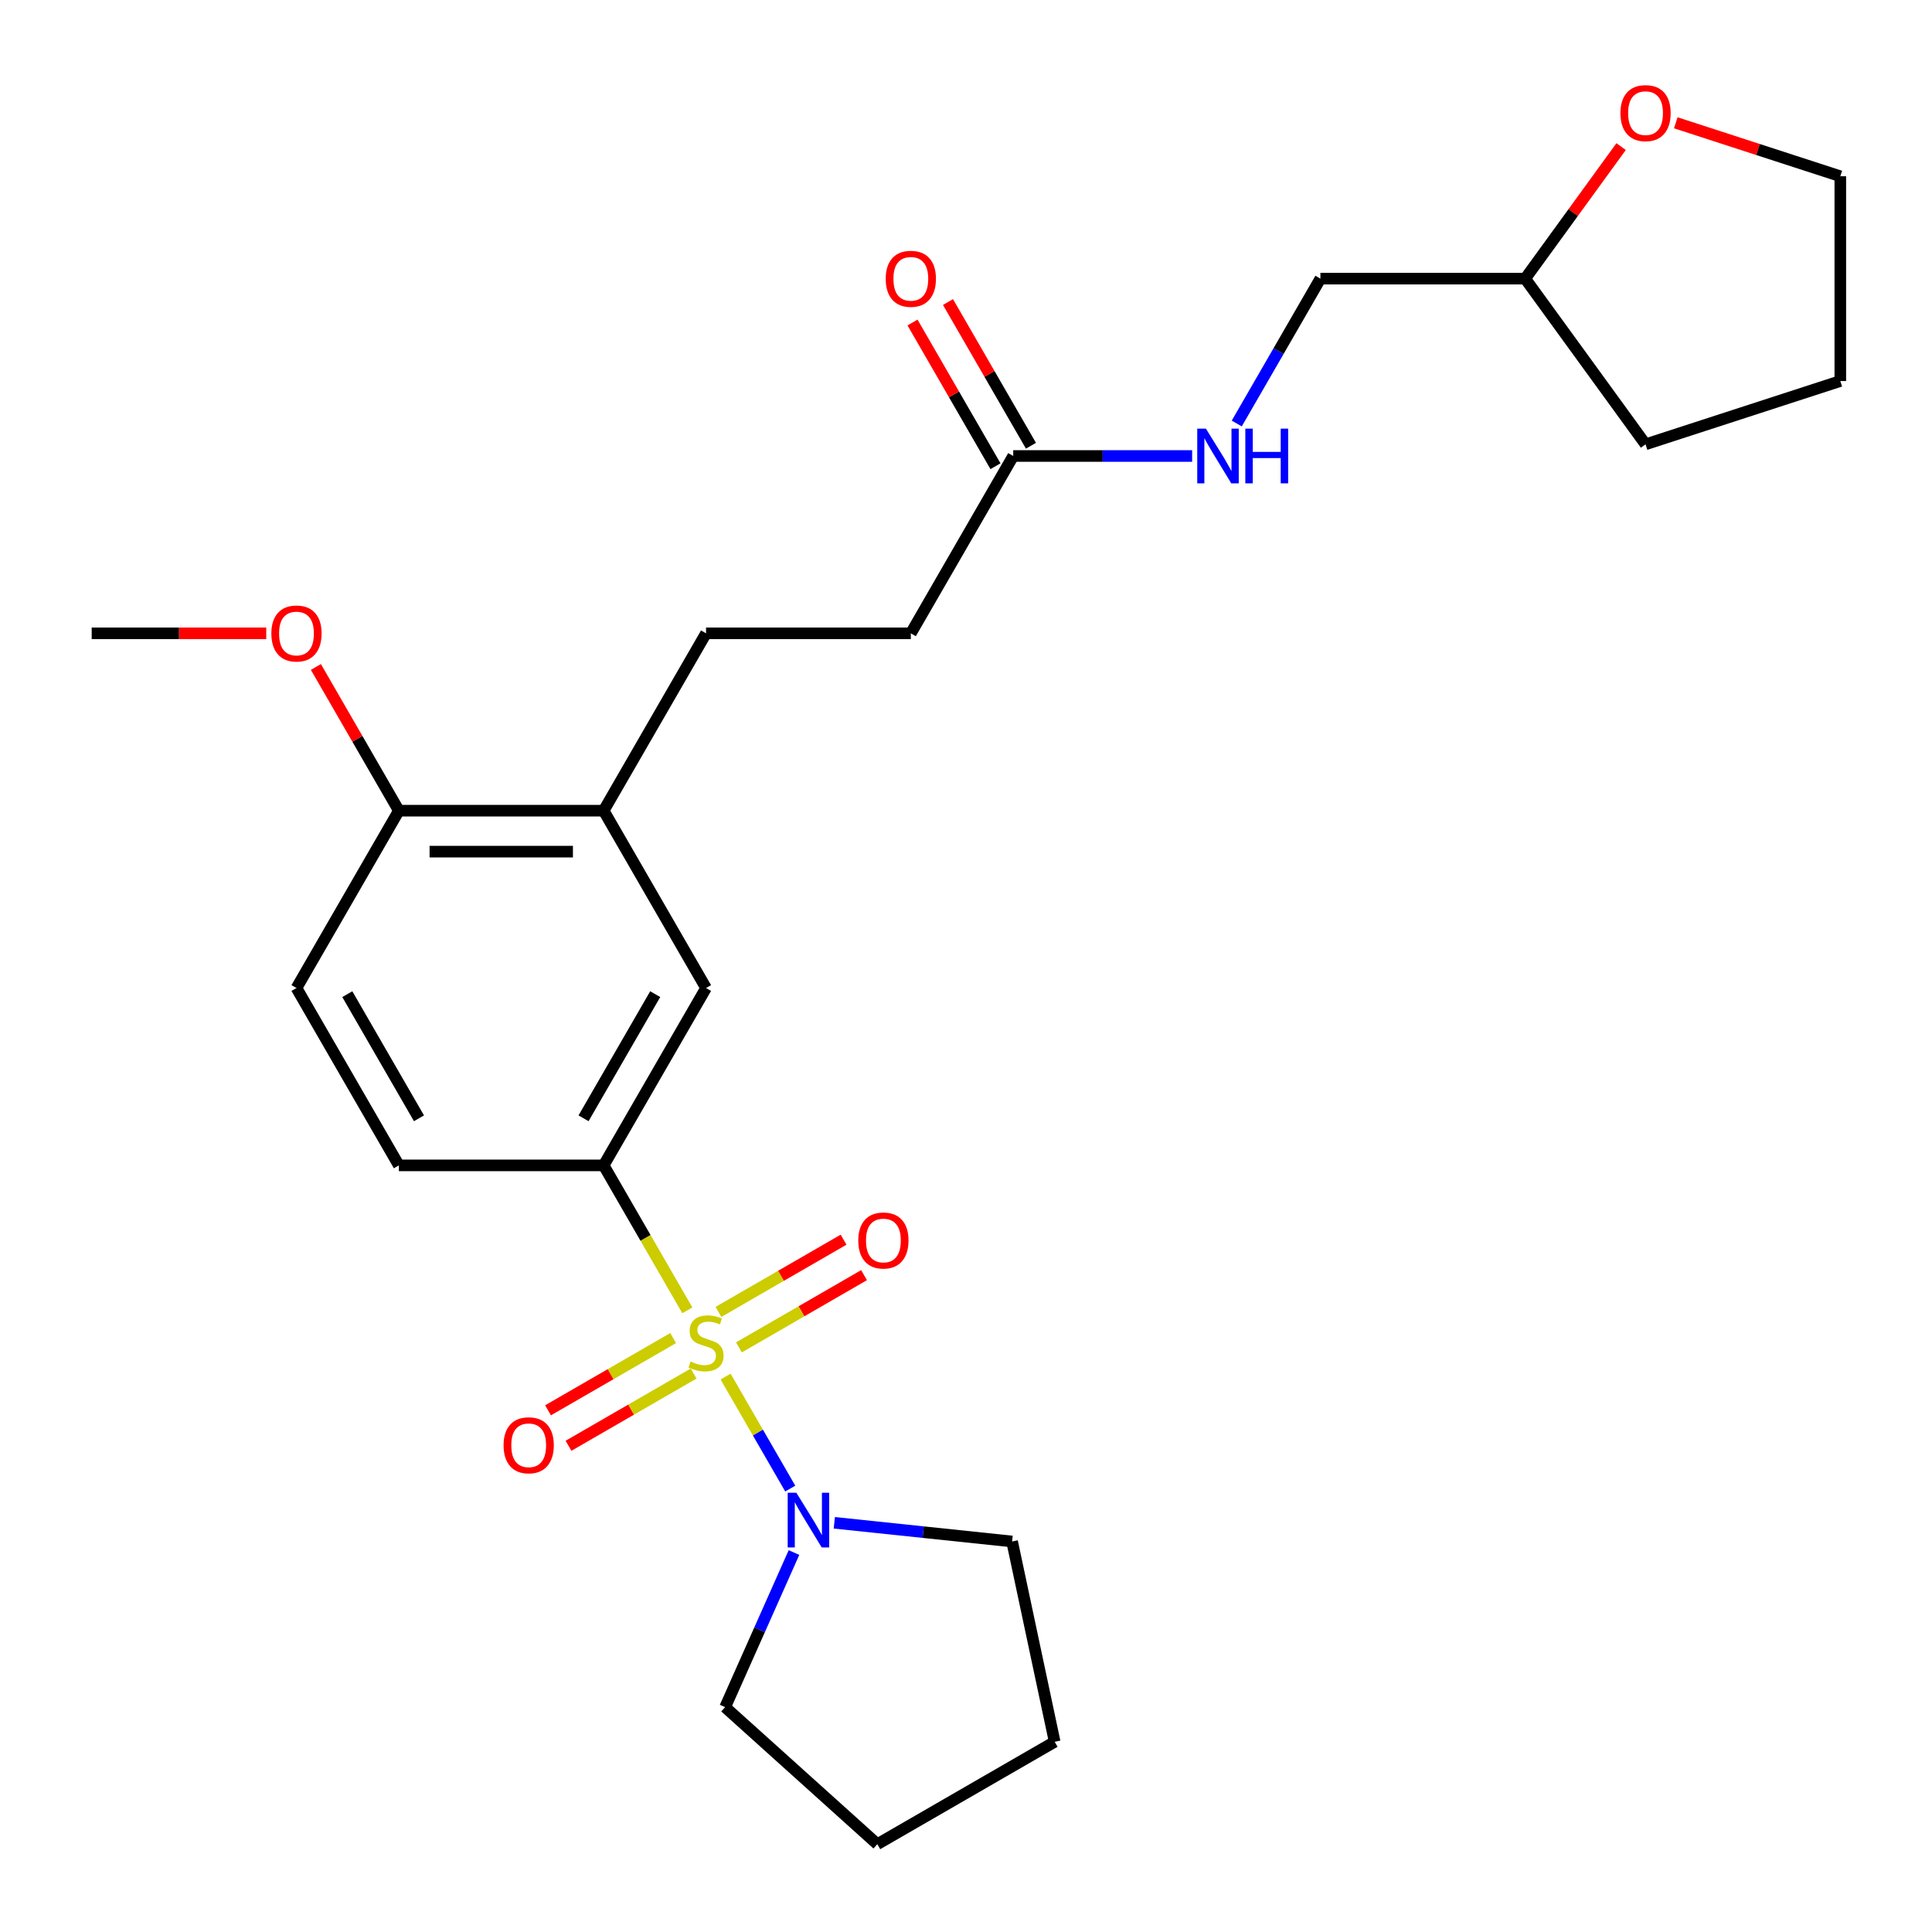 <?xml version='1.0' encoding='iso-8859-1'?>
<svg version='1.1' baseProfile='full'
              xmlns='http://www.w3.org/2000/svg'
                      xmlns:rdkit='http://www.rdkit.org/xml'
                      xmlns:xlink='http://www.w3.org/1999/xlink'
                  xml:space='preserve'
width='1000px' height='1000px' viewBox='0 0 1000 1000'>
<!-- END OF HEADER -->
<rect style='opacity:1.0;fill:#FFFFFF;stroke:none' width='1000' height='1000' x='0' y='0'> </rect>
<path class='bond-0' d='M 375.568,712.524 L 392.3,741.504' style='fill:none;fill-rule:evenodd;stroke:#CCCC00;stroke-width:6px;stroke-linecap:butt;stroke-linejoin:miter;stroke-opacity:1' />
<path class='bond-0' d='M 392.3,741.504 L 409.032,770.485' style='fill:none;fill-rule:evenodd;stroke:#0000FF;stroke-width:6px;stroke-linecap:butt;stroke-linejoin:miter;stroke-opacity:1' />
<path class='bond-1' d='M 355.765,678.224 L 334.107,640.711' style='fill:none;fill-rule:evenodd;stroke:#CCCC00;stroke-width:6px;stroke-linecap:butt;stroke-linejoin:miter;stroke-opacity:1' />
<path class='bond-1' d='M 334.107,640.711 L 312.449,603.199' style='fill:none;fill-rule:evenodd;stroke:#000000;stroke-width:6px;stroke-linecap:butt;stroke-linejoin:miter;stroke-opacity:1' />
<path class='bond-3' d='M 348.417,692.587 L 316.04,711.279' style='fill:none;fill-rule:evenodd;stroke:#CCCC00;stroke-width:6px;stroke-linecap:butt;stroke-linejoin:miter;stroke-opacity:1' />
<path class='bond-3' d='M 316.04,711.279 L 283.663,729.972' style='fill:none;fill-rule:evenodd;stroke:#FF0000;stroke-width:6px;stroke-linecap:butt;stroke-linejoin:miter;stroke-opacity:1' />
<path class='bond-3' d='M 359.017,710.945 L 326.64,729.638' style='fill:none;fill-rule:evenodd;stroke:#CCCC00;stroke-width:6px;stroke-linecap:butt;stroke-linejoin:miter;stroke-opacity:1' />
<path class='bond-3' d='M 326.64,729.638 L 294.263,748.331' style='fill:none;fill-rule:evenodd;stroke:#FF0000;stroke-width:6px;stroke-linecap:butt;stroke-linejoin:miter;stroke-opacity:1' />
<path class='bond-4' d='M 382.477,697.401 L 414.853,678.708' style='fill:none;fill-rule:evenodd;stroke:#CCCC00;stroke-width:6px;stroke-linecap:butt;stroke-linejoin:miter;stroke-opacity:1' />
<path class='bond-4' d='M 414.853,678.708 L 447.23,660.015' style='fill:none;fill-rule:evenodd;stroke:#FF0000;stroke-width:6px;stroke-linecap:butt;stroke-linejoin:miter;stroke-opacity:1' />
<path class='bond-4' d='M 371.877,679.042 L 404.254,660.349' style='fill:none;fill-rule:evenodd;stroke:#CCCC00;stroke-width:6px;stroke-linecap:butt;stroke-linejoin:miter;stroke-opacity:1' />
<path class='bond-4' d='M 404.254,660.349 L 436.631,641.656' style='fill:none;fill-rule:evenodd;stroke:#FF0000;stroke-width:6px;stroke-linecap:butt;stroke-linejoin:miter;stroke-opacity:1' />
<path class='bond-18' d='M 431.835,788.196 L 477.847,793.032' style='fill:none;fill-rule:evenodd;stroke:#0000FF;stroke-width:6px;stroke-linecap:butt;stroke-linejoin:miter;stroke-opacity:1' />
<path class='bond-18' d='M 477.847,793.032 L 523.86,797.868' style='fill:none;fill-rule:evenodd;stroke:#000000;stroke-width:6px;stroke-linecap:butt;stroke-linejoin:miter;stroke-opacity:1' />
<path class='bond-19' d='M 410.96,803.599 L 393.146,843.61' style='fill:none;fill-rule:evenodd;stroke:#0000FF;stroke-width:6px;stroke-linecap:butt;stroke-linejoin:miter;stroke-opacity:1' />
<path class='bond-19' d='M 393.146,843.61 L 375.332,883.621' style='fill:none;fill-rule:evenodd;stroke:#000000;stroke-width:6px;stroke-linecap:butt;stroke-linejoin:miter;stroke-opacity:1' />
<path class='bond-2' d='M 312.449,603.199 L 365.447,511.404' style='fill:none;fill-rule:evenodd;stroke:#000000;stroke-width:6px;stroke-linecap:butt;stroke-linejoin:miter;stroke-opacity:1' />
<path class='bond-2' d='M 302.04,578.83 L 339.138,514.574' style='fill:none;fill-rule:evenodd;stroke:#000000;stroke-width:6px;stroke-linecap:butt;stroke-linejoin:miter;stroke-opacity:1' />
<path class='bond-9' d='M 312.449,603.199 L 206.453,603.199' style='fill:none;fill-rule:evenodd;stroke:#000000;stroke-width:6px;stroke-linecap:butt;stroke-linejoin:miter;stroke-opacity:1' />
<path class='bond-5' d='M 365.447,511.404 L 312.449,419.609' style='fill:none;fill-rule:evenodd;stroke:#000000;stroke-width:6px;stroke-linecap:butt;stroke-linejoin:miter;stroke-opacity:1' />
<path class='bond-11' d='M 312.449,419.609 L 365.447,327.814' style='fill:none;fill-rule:evenodd;stroke:#000000;stroke-width:6px;stroke-linecap:butt;stroke-linejoin:miter;stroke-opacity:1' />
<path class='bond-27' d='M 312.449,419.609 L 206.453,419.609' style='fill:none;fill-rule:evenodd;stroke:#000000;stroke-width:6px;stroke-linecap:butt;stroke-linejoin:miter;stroke-opacity:1' />
<path class='bond-27' d='M 296.55,440.808 L 222.353,440.808' style='fill:none;fill-rule:evenodd;stroke:#000000;stroke-width:6px;stroke-linecap:butt;stroke-linejoin:miter;stroke-opacity:1' />
<path class='bond-6' d='M 524.44,236.019 L 471.443,327.814' style='fill:none;fill-rule:evenodd;stroke:#000000;stroke-width:6px;stroke-linecap:butt;stroke-linejoin:miter;stroke-opacity:1' />
<path class='bond-8' d='M 524.44,236.019 L 570.743,236.019' style='fill:none;fill-rule:evenodd;stroke:#000000;stroke-width:6px;stroke-linecap:butt;stroke-linejoin:miter;stroke-opacity:1' />
<path class='bond-8' d='M 570.743,236.019 L 617.046,236.019' style='fill:none;fill-rule:evenodd;stroke:#0000FF;stroke-width:6px;stroke-linecap:butt;stroke-linejoin:miter;stroke-opacity:1' />
<path class='bond-10' d='M 533.62,230.719 L 512.147,193.527' style='fill:none;fill-rule:evenodd;stroke:#000000;stroke-width:6px;stroke-linecap:butt;stroke-linejoin:miter;stroke-opacity:1' />
<path class='bond-10' d='M 512.147,193.527 L 490.674,156.334' style='fill:none;fill-rule:evenodd;stroke:#FF0000;stroke-width:6px;stroke-linecap:butt;stroke-linejoin:miter;stroke-opacity:1' />
<path class='bond-10' d='M 515.261,241.319 L 493.788,204.126' style='fill:none;fill-rule:evenodd;stroke:#000000;stroke-width:6px;stroke-linecap:butt;stroke-linejoin:miter;stroke-opacity:1' />
<path class='bond-10' d='M 493.788,204.126 L 472.315,166.934' style='fill:none;fill-rule:evenodd;stroke:#FF0000;stroke-width:6px;stroke-linecap:butt;stroke-linejoin:miter;stroke-opacity:1' />
<path class='bond-7' d='M 206.453,419.609 L 153.456,511.404' style='fill:none;fill-rule:evenodd;stroke:#000000;stroke-width:6px;stroke-linecap:butt;stroke-linejoin:miter;stroke-opacity:1' />
<path class='bond-17' d='M 206.453,419.609 L 184.98,382.416' style='fill:none;fill-rule:evenodd;stroke:#000000;stroke-width:6px;stroke-linecap:butt;stroke-linejoin:miter;stroke-opacity:1' />
<path class='bond-17' d='M 184.98,382.416 L 163.507,345.224' style='fill:none;fill-rule:evenodd;stroke:#FF0000;stroke-width:6px;stroke-linecap:butt;stroke-linejoin:miter;stroke-opacity:1' />
<path class='bond-15' d='M 640.141,219.209 L 661.788,181.717' style='fill:none;fill-rule:evenodd;stroke:#0000FF;stroke-width:6px;stroke-linecap:butt;stroke-linejoin:miter;stroke-opacity:1' />
<path class='bond-15' d='M 661.788,181.717 L 683.434,144.224' style='fill:none;fill-rule:evenodd;stroke:#000000;stroke-width:6px;stroke-linecap:butt;stroke-linejoin:miter;stroke-opacity:1' />
<path class='bond-13' d='M 206.453,603.199 L 153.456,511.404' style='fill:none;fill-rule:evenodd;stroke:#000000;stroke-width:6px;stroke-linecap:butt;stroke-linejoin:miter;stroke-opacity:1' />
<path class='bond-13' d='M 216.863,578.83 L 179.764,514.574' style='fill:none;fill-rule:evenodd;stroke:#000000;stroke-width:6px;stroke-linecap:butt;stroke-linejoin:miter;stroke-opacity:1' />
<path class='bond-14' d='M 365.447,327.814 L 471.443,327.814' style='fill:none;fill-rule:evenodd;stroke:#000000;stroke-width:6px;stroke-linecap:butt;stroke-linejoin:miter;stroke-opacity:1' />
<path class='bond-12' d='M 839.083,75.882 L 814.256,110.053' style='fill:none;fill-rule:evenodd;stroke:#FF0000;stroke-width:6px;stroke-linecap:butt;stroke-linejoin:miter;stroke-opacity:1' />
<path class='bond-12' d='M 814.256,110.053 L 789.43,144.224' style='fill:none;fill-rule:evenodd;stroke:#000000;stroke-width:6px;stroke-linecap:butt;stroke-linejoin:miter;stroke-opacity:1' />
<path class='bond-20' d='M 867.382,63.557 L 909.961,77.392' style='fill:none;fill-rule:evenodd;stroke:#FF0000;stroke-width:6px;stroke-linecap:butt;stroke-linejoin:miter;stroke-opacity:1' />
<path class='bond-20' d='M 909.961,77.392 L 952.54,91.226' style='fill:none;fill-rule:evenodd;stroke:#000000;stroke-width:6px;stroke-linecap:butt;stroke-linejoin:miter;stroke-opacity:1' />
<path class='bond-16' d='M 683.434,144.224 L 789.43,144.224' style='fill:none;fill-rule:evenodd;stroke:#000000;stroke-width:6px;stroke-linecap:butt;stroke-linejoin:miter;stroke-opacity:1' />
<path class='bond-22' d='M 789.43,144.224 L 851.732,229.976' style='fill:none;fill-rule:evenodd;stroke:#000000;stroke-width:6px;stroke-linecap:butt;stroke-linejoin:miter;stroke-opacity:1' />
<path class='bond-21' d='M 137.806,327.814 L 92.633,327.814' style='fill:none;fill-rule:evenodd;stroke:#FF0000;stroke-width:6px;stroke-linecap:butt;stroke-linejoin:miter;stroke-opacity:1' />
<path class='bond-21' d='M 92.633,327.814 L 47.46,327.814' style='fill:none;fill-rule:evenodd;stroke:#000000;stroke-width:6px;stroke-linecap:butt;stroke-linejoin:miter;stroke-opacity:1' />
<path class='bond-24' d='M 523.86,797.868 L 545.897,901.548' style='fill:none;fill-rule:evenodd;stroke:#000000;stroke-width:6px;stroke-linecap:butt;stroke-linejoin:miter;stroke-opacity:1' />
<path class='bond-23' d='M 375.332,883.621 L 454.103,954.545' style='fill:none;fill-rule:evenodd;stroke:#000000;stroke-width:6px;stroke-linecap:butt;stroke-linejoin:miter;stroke-opacity:1' />
<path class='bond-28' d='M 952.54,91.226 L 952.54,197.222' style='fill:none;fill-rule:evenodd;stroke:#000000;stroke-width:6px;stroke-linecap:butt;stroke-linejoin:miter;stroke-opacity:1' />
<path class='bond-25' d='M 851.732,229.976 L 952.54,197.222' style='fill:none;fill-rule:evenodd;stroke:#000000;stroke-width:6px;stroke-linecap:butt;stroke-linejoin:miter;stroke-opacity:1' />
<path class='bond-26' d='M 454.103,954.545 L 545.897,901.548' style='fill:none;fill-rule:evenodd;stroke:#000000;stroke-width:6px;stroke-linecap:butt;stroke-linejoin:miter;stroke-opacity:1' />
<path  class='atom-0' d='M 357.447 704.714
Q 357.767 704.834, 359.087 705.394
Q 360.407 705.954, 361.847 706.314
Q 363.327 706.634, 364.767 706.634
Q 367.447 706.634, 369.007 705.354
Q 370.567 704.034, 370.567 701.754
Q 370.567 700.194, 369.767 699.234
Q 369.007 698.274, 367.807 697.754
Q 366.607 697.234, 364.607 696.634
Q 362.087 695.874, 360.567 695.154
Q 359.087 694.434, 358.007 692.914
Q 356.967 691.394, 356.967 688.834
Q 356.967 685.274, 359.367 683.074
Q 361.807 680.874, 366.607 680.874
Q 369.887 680.874, 373.607 682.434
L 372.687 685.514
Q 369.287 684.114, 366.727 684.114
Q 363.967 684.114, 362.447 685.274
Q 360.927 686.394, 360.967 688.354
Q 360.967 689.874, 361.727 690.794
Q 362.527 691.714, 363.647 692.234
Q 364.807 692.754, 366.727 693.354
Q 369.287 694.154, 370.807 694.954
Q 372.327 695.754, 373.407 697.394
Q 374.527 698.994, 374.527 701.754
Q 374.527 705.674, 371.887 707.794
Q 369.287 709.874, 364.927 709.874
Q 362.407 709.874, 360.487 709.314
Q 358.607 708.794, 356.367 707.874
L 357.447 704.714
' fill='#CCCC00'/>
<path  class='atom-1' d='M 412.185 772.629
L 421.465 787.629
Q 422.385 789.109, 423.865 791.789
Q 425.345 794.469, 425.425 794.629
L 425.425 772.629
L 429.185 772.629
L 429.185 800.949
L 425.305 800.949
L 415.345 784.549
Q 414.185 782.629, 412.945 780.429
Q 411.745 778.229, 411.385 777.549
L 411.385 800.949
L 407.705 800.949
L 407.705 772.629
L 412.185 772.629
' fill='#0000FF'/>
<path  class='atom-4' d='M 260.652 748.072
Q 260.652 741.272, 264.012 737.472
Q 267.372 733.672, 273.652 733.672
Q 279.932 733.672, 283.292 737.472
Q 286.652 741.272, 286.652 748.072
Q 286.652 754.952, 283.252 758.872
Q 279.852 762.752, 273.652 762.752
Q 267.412 762.752, 264.012 758.872
Q 260.652 754.992, 260.652 748.072
M 273.652 759.552
Q 277.972 759.552, 280.292 756.672
Q 282.652 753.752, 282.652 748.072
Q 282.652 742.512, 280.292 739.712
Q 277.972 736.872, 273.652 736.872
Q 269.332 736.872, 266.972 739.672
Q 264.652 742.472, 264.652 748.072
Q 264.652 753.792, 266.972 756.672
Q 269.332 759.552, 273.652 759.552
' fill='#FF0000'/>
<path  class='atom-5' d='M 444.242 642.076
Q 444.242 635.276, 447.602 631.476
Q 450.962 627.676, 457.242 627.676
Q 463.522 627.676, 466.882 631.476
Q 470.242 635.276, 470.242 642.076
Q 470.242 648.956, 466.842 652.876
Q 463.442 656.756, 457.242 656.756
Q 451.002 656.756, 447.602 652.876
Q 444.242 648.996, 444.242 642.076
M 457.242 653.556
Q 461.562 653.556, 463.882 650.676
Q 466.242 647.756, 466.242 642.076
Q 466.242 636.516, 463.882 633.716
Q 461.562 630.876, 457.242 630.876
Q 452.922 630.876, 450.562 633.676
Q 448.242 636.476, 448.242 642.076
Q 448.242 647.796, 450.562 650.676
Q 452.922 653.556, 457.242 653.556
' fill='#FF0000'/>
<path  class='atom-9' d='M 624.176 221.859
L 633.456 236.859
Q 634.376 238.339, 635.856 241.019
Q 637.336 243.699, 637.416 243.859
L 637.416 221.859
L 641.176 221.859
L 641.176 250.179
L 637.296 250.179
L 627.336 233.779
Q 626.176 231.859, 624.936 229.659
Q 623.736 227.459, 623.376 226.779
L 623.376 250.179
L 619.696 250.179
L 619.696 221.859
L 624.176 221.859
' fill='#0000FF'/>
<path  class='atom-9' d='M 644.576 221.859
L 648.416 221.859
L 648.416 233.899
L 662.896 233.899
L 662.896 221.859
L 666.736 221.859
L 666.736 250.179
L 662.896 250.179
L 662.896 237.099
L 648.416 237.099
L 648.416 250.179
L 644.576 250.179
L 644.576 221.859
' fill='#0000FF'/>
<path  class='atom-11' d='M 458.443 144.304
Q 458.443 137.504, 461.803 133.704
Q 465.163 129.904, 471.443 129.904
Q 477.723 129.904, 481.083 133.704
Q 484.443 137.504, 484.443 144.304
Q 484.443 151.184, 481.043 155.104
Q 477.643 158.984, 471.443 158.984
Q 465.203 158.984, 461.803 155.104
Q 458.443 151.224, 458.443 144.304
M 471.443 155.784
Q 475.763 155.784, 478.083 152.904
Q 480.443 149.984, 480.443 144.304
Q 480.443 138.744, 478.083 135.944
Q 475.763 133.104, 471.443 133.104
Q 467.123 133.104, 464.763 135.904
Q 462.443 138.704, 462.443 144.304
Q 462.443 150.024, 464.763 152.904
Q 467.123 155.784, 471.443 155.784
' fill='#FF0000'/>
<path  class='atom-13' d='M 838.732 58.552
Q 838.732 51.752, 842.092 47.952
Q 845.452 44.152, 851.732 44.152
Q 858.012 44.152, 861.372 47.952
Q 864.732 51.752, 864.732 58.552
Q 864.732 65.432, 861.332 69.352
Q 857.932 73.232, 851.732 73.232
Q 845.492 73.232, 842.092 69.352
Q 838.732 65.472, 838.732 58.552
M 851.732 70.032
Q 856.052 70.032, 858.372 67.152
Q 860.732 64.232, 860.732 58.552
Q 860.732 52.992, 858.372 50.192
Q 856.052 47.352, 851.732 47.352
Q 847.412 47.352, 845.052 50.152
Q 842.732 52.952, 842.732 58.552
Q 842.732 64.272, 845.052 67.152
Q 847.412 70.032, 851.732 70.032
' fill='#FF0000'/>
<path  class='atom-18' d='M 140.456 327.894
Q 140.456 321.094, 143.816 317.294
Q 147.176 313.494, 153.456 313.494
Q 159.736 313.494, 163.096 317.294
Q 166.456 321.094, 166.456 327.894
Q 166.456 334.774, 163.056 338.694
Q 159.656 342.574, 153.456 342.574
Q 147.216 342.574, 143.816 338.694
Q 140.456 334.814, 140.456 327.894
M 153.456 339.374
Q 157.776 339.374, 160.096 336.494
Q 162.456 333.574, 162.456 327.894
Q 162.456 322.334, 160.096 319.534
Q 157.776 316.694, 153.456 316.694
Q 149.136 316.694, 146.776 319.494
Q 144.456 322.294, 144.456 327.894
Q 144.456 333.614, 146.776 336.494
Q 149.136 339.374, 153.456 339.374
' fill='#FF0000'/>
</svg>

